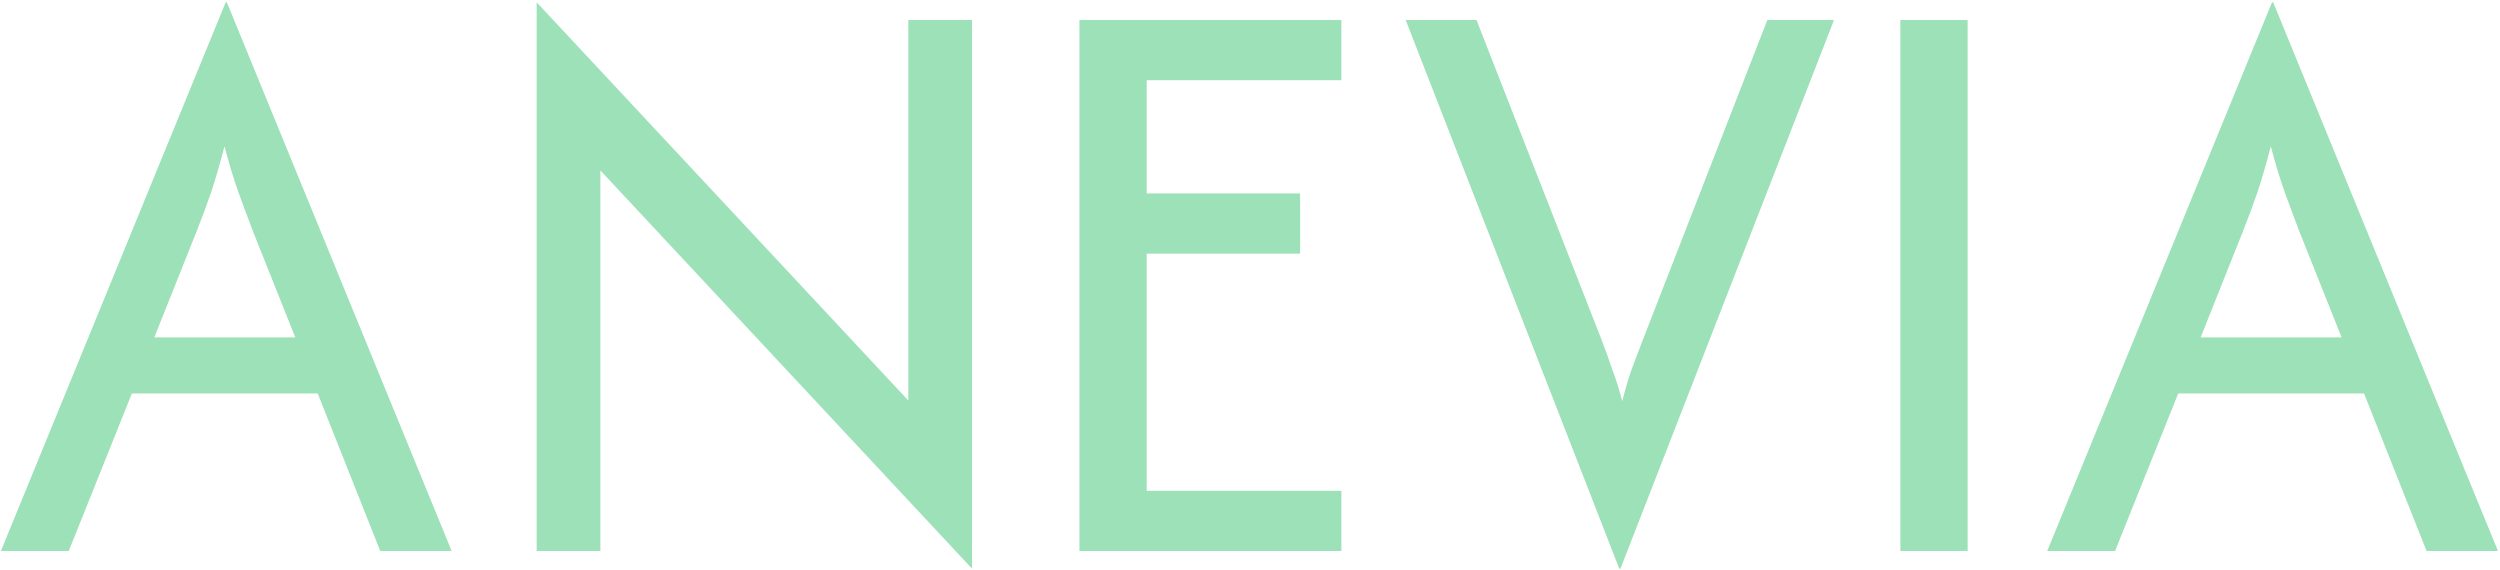 <?xml version="1.0" encoding="UTF-8"?> <svg xmlns="http://www.w3.org/2000/svg" width="1030" height="235" viewBox="0 0 1030 235" fill="none"><path d="M843.463 227L936.067 0.958H936.553L1029.16 227H999.748L973.984 162.104H897.421L871.414 227H843.463ZM906.657 139.014H964.748L947.491 95.75C945.384 90.241 943.359 84.812 941.414 79.465C939.47 74.118 937.525 67.718 935.581 60.264C933.636 67.718 931.773 74.118 929.991 79.465C928.208 84.65 926.183 90.079 923.914 95.75L906.657 139.014Z" fill="#9CE1B8"></path><path d="M782.952 227V8.25H810.66V227H782.952Z" fill="#9CE1B8"></path><path d="M667.135 234.292L579.149 8.25H608.316L659.844 139.986C661.464 144.199 662.923 148.25 664.219 152.139C665.677 155.866 667.054 160.241 668.351 165.264C669.647 160.241 670.943 155.866 672.24 152.139C673.698 148.25 675.237 144.199 676.858 139.986L728.142 8.25H755.608L667.622 234.292H667.135Z" fill="#9CE1B8"></path><path d="M444.732 227V8.25H552.649V33.042H472.441V79.708H535.635V104.5H472.441V202.208H552.649V227H444.732Z" fill="#9CE1B8"></path><path d="M400.482 234.292L247.357 70.229V227H221.107V0.958L374.232 165.021V8.25H400.482V234.292Z" fill="#9CE1B8"></path><path d="M0.375 227L92.979 0.958H93.465L186.069 227H156.66L130.896 162.104H54.333L28.326 227H0.375ZM63.569 139.014H121.66L104.403 95.75C102.296 90.241 100.271 84.812 98.326 79.465C96.382 74.118 94.438 67.718 92.493 60.264C90.549 67.718 88.685 74.118 86.903 79.465C85.12 84.65 83.095 90.079 80.826 95.75L63.569 139.014Z" fill="#9CE1B8"></path></svg> 